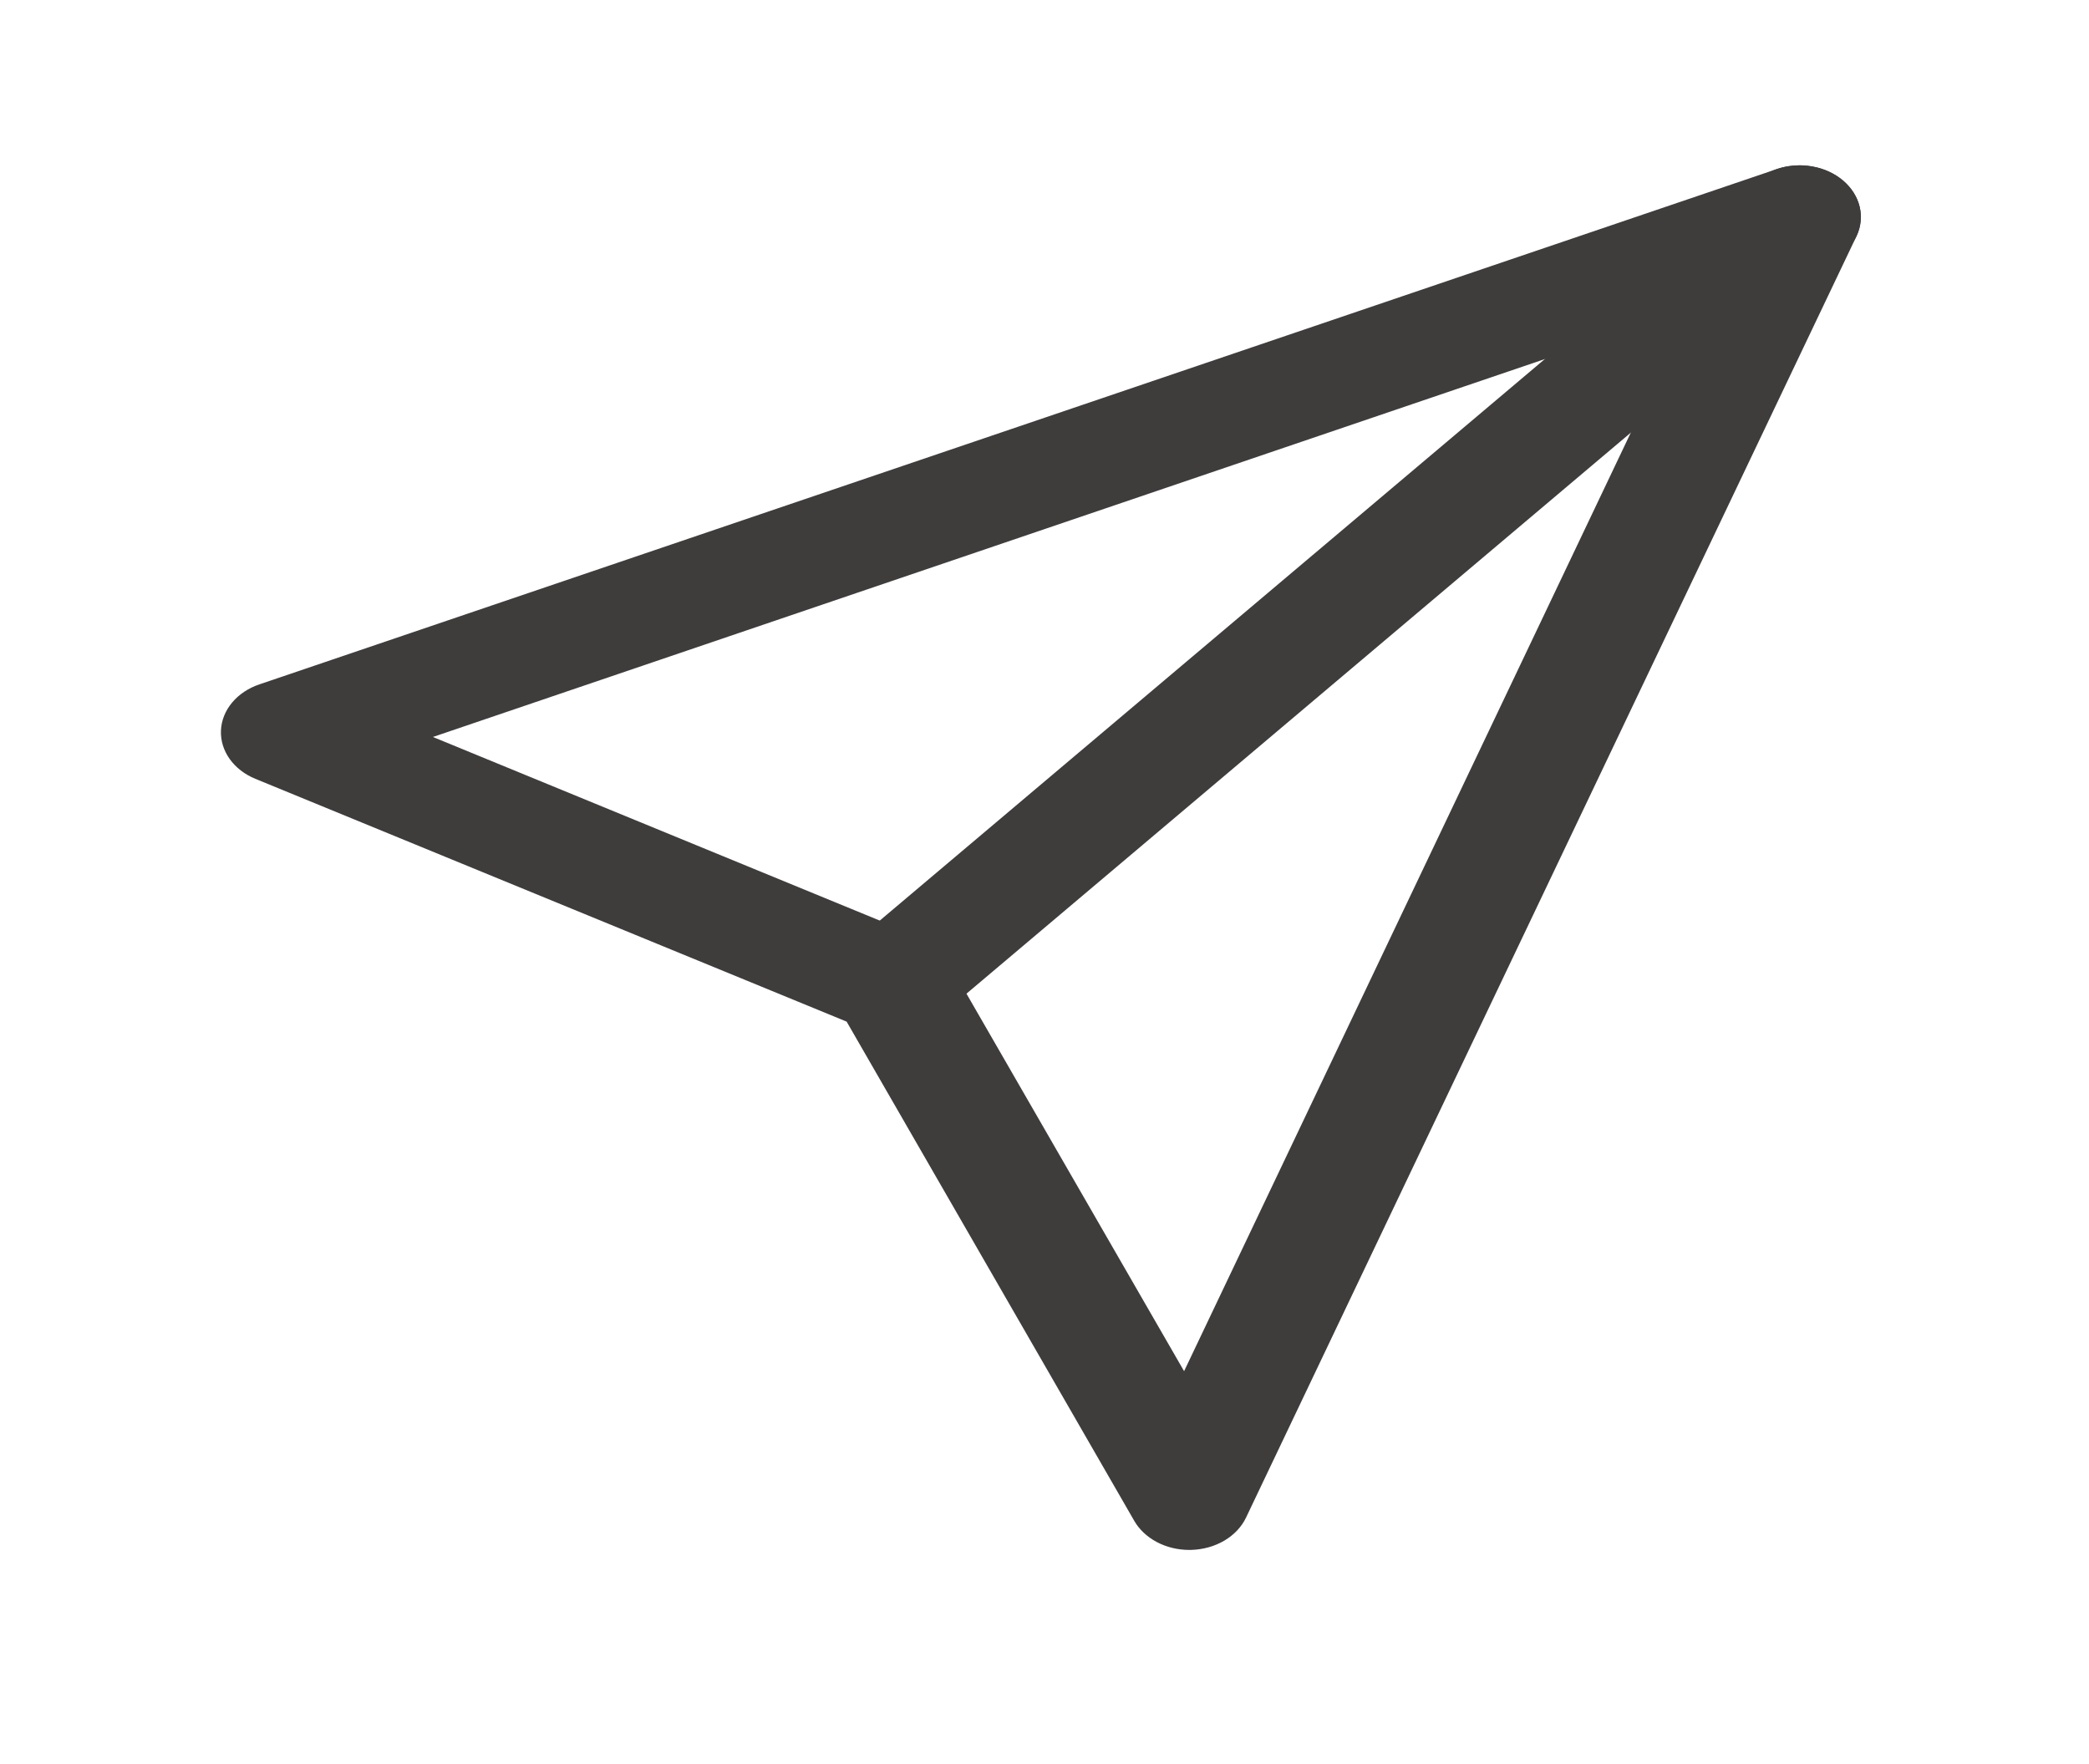 <?xml version="1.0" encoding="UTF-8"?> <svg xmlns="http://www.w3.org/2000/svg" width="122" height="103" viewBox="0 0 122 103" fill="none"> <path d="M69.454 90.515C68.784 90.515 68.128 90.356 67.56 90.055C66.992 89.755 66.535 89.326 66.242 88.817L49.444 59.662L14.909 45.481C14.287 45.225 13.767 44.822 13.411 44.321C13.055 43.82 12.879 43.242 12.904 42.658C12.929 42.075 13.155 41.509 13.553 41.032C13.951 40.554 14.505 40.184 15.148 39.967L103.767 9.874C104.417 9.652 105.13 9.597 105.817 9.716C106.504 9.834 107.135 10.12 107.631 10.539C108.126 10.957 108.465 11.49 108.605 12.069C108.745 12.649 108.68 13.252 108.418 13.8L72.771 88.624C72.513 89.166 72.074 89.633 71.507 89.969C70.94 90.304 70.27 90.493 69.578 90.513L69.454 90.515ZM25.282 43.039L53.68 54.707C54.4 55.002 54.981 55.493 55.331 56.101L69.152 80.076L98.649 18.105L25.282 43.039Z" fill="#3F3C3C"></path> <path d="M52.117 60.422C51.41 60.422 50.719 60.245 50.132 59.913C49.544 59.581 49.086 59.11 48.816 58.558C48.545 58.007 48.475 57.4 48.613 56.815C48.751 56.229 49.092 55.692 49.592 55.27L102.573 10.539C102.905 10.259 103.3 10.037 103.733 9.885C104.167 9.734 104.632 9.656 105.101 9.656C105.571 9.656 106.035 9.734 106.469 9.886C106.903 10.037 107.297 10.26 107.629 10.54C107.96 10.82 108.224 11.153 108.403 11.519C108.583 11.886 108.675 12.278 108.675 12.674C108.675 13.071 108.582 13.463 108.403 13.829C108.223 14.195 107.959 14.528 107.627 14.808L54.646 59.547C53.973 60.109 53.064 60.424 52.117 60.422Z" fill="#3F3C3C"></path> </svg> 